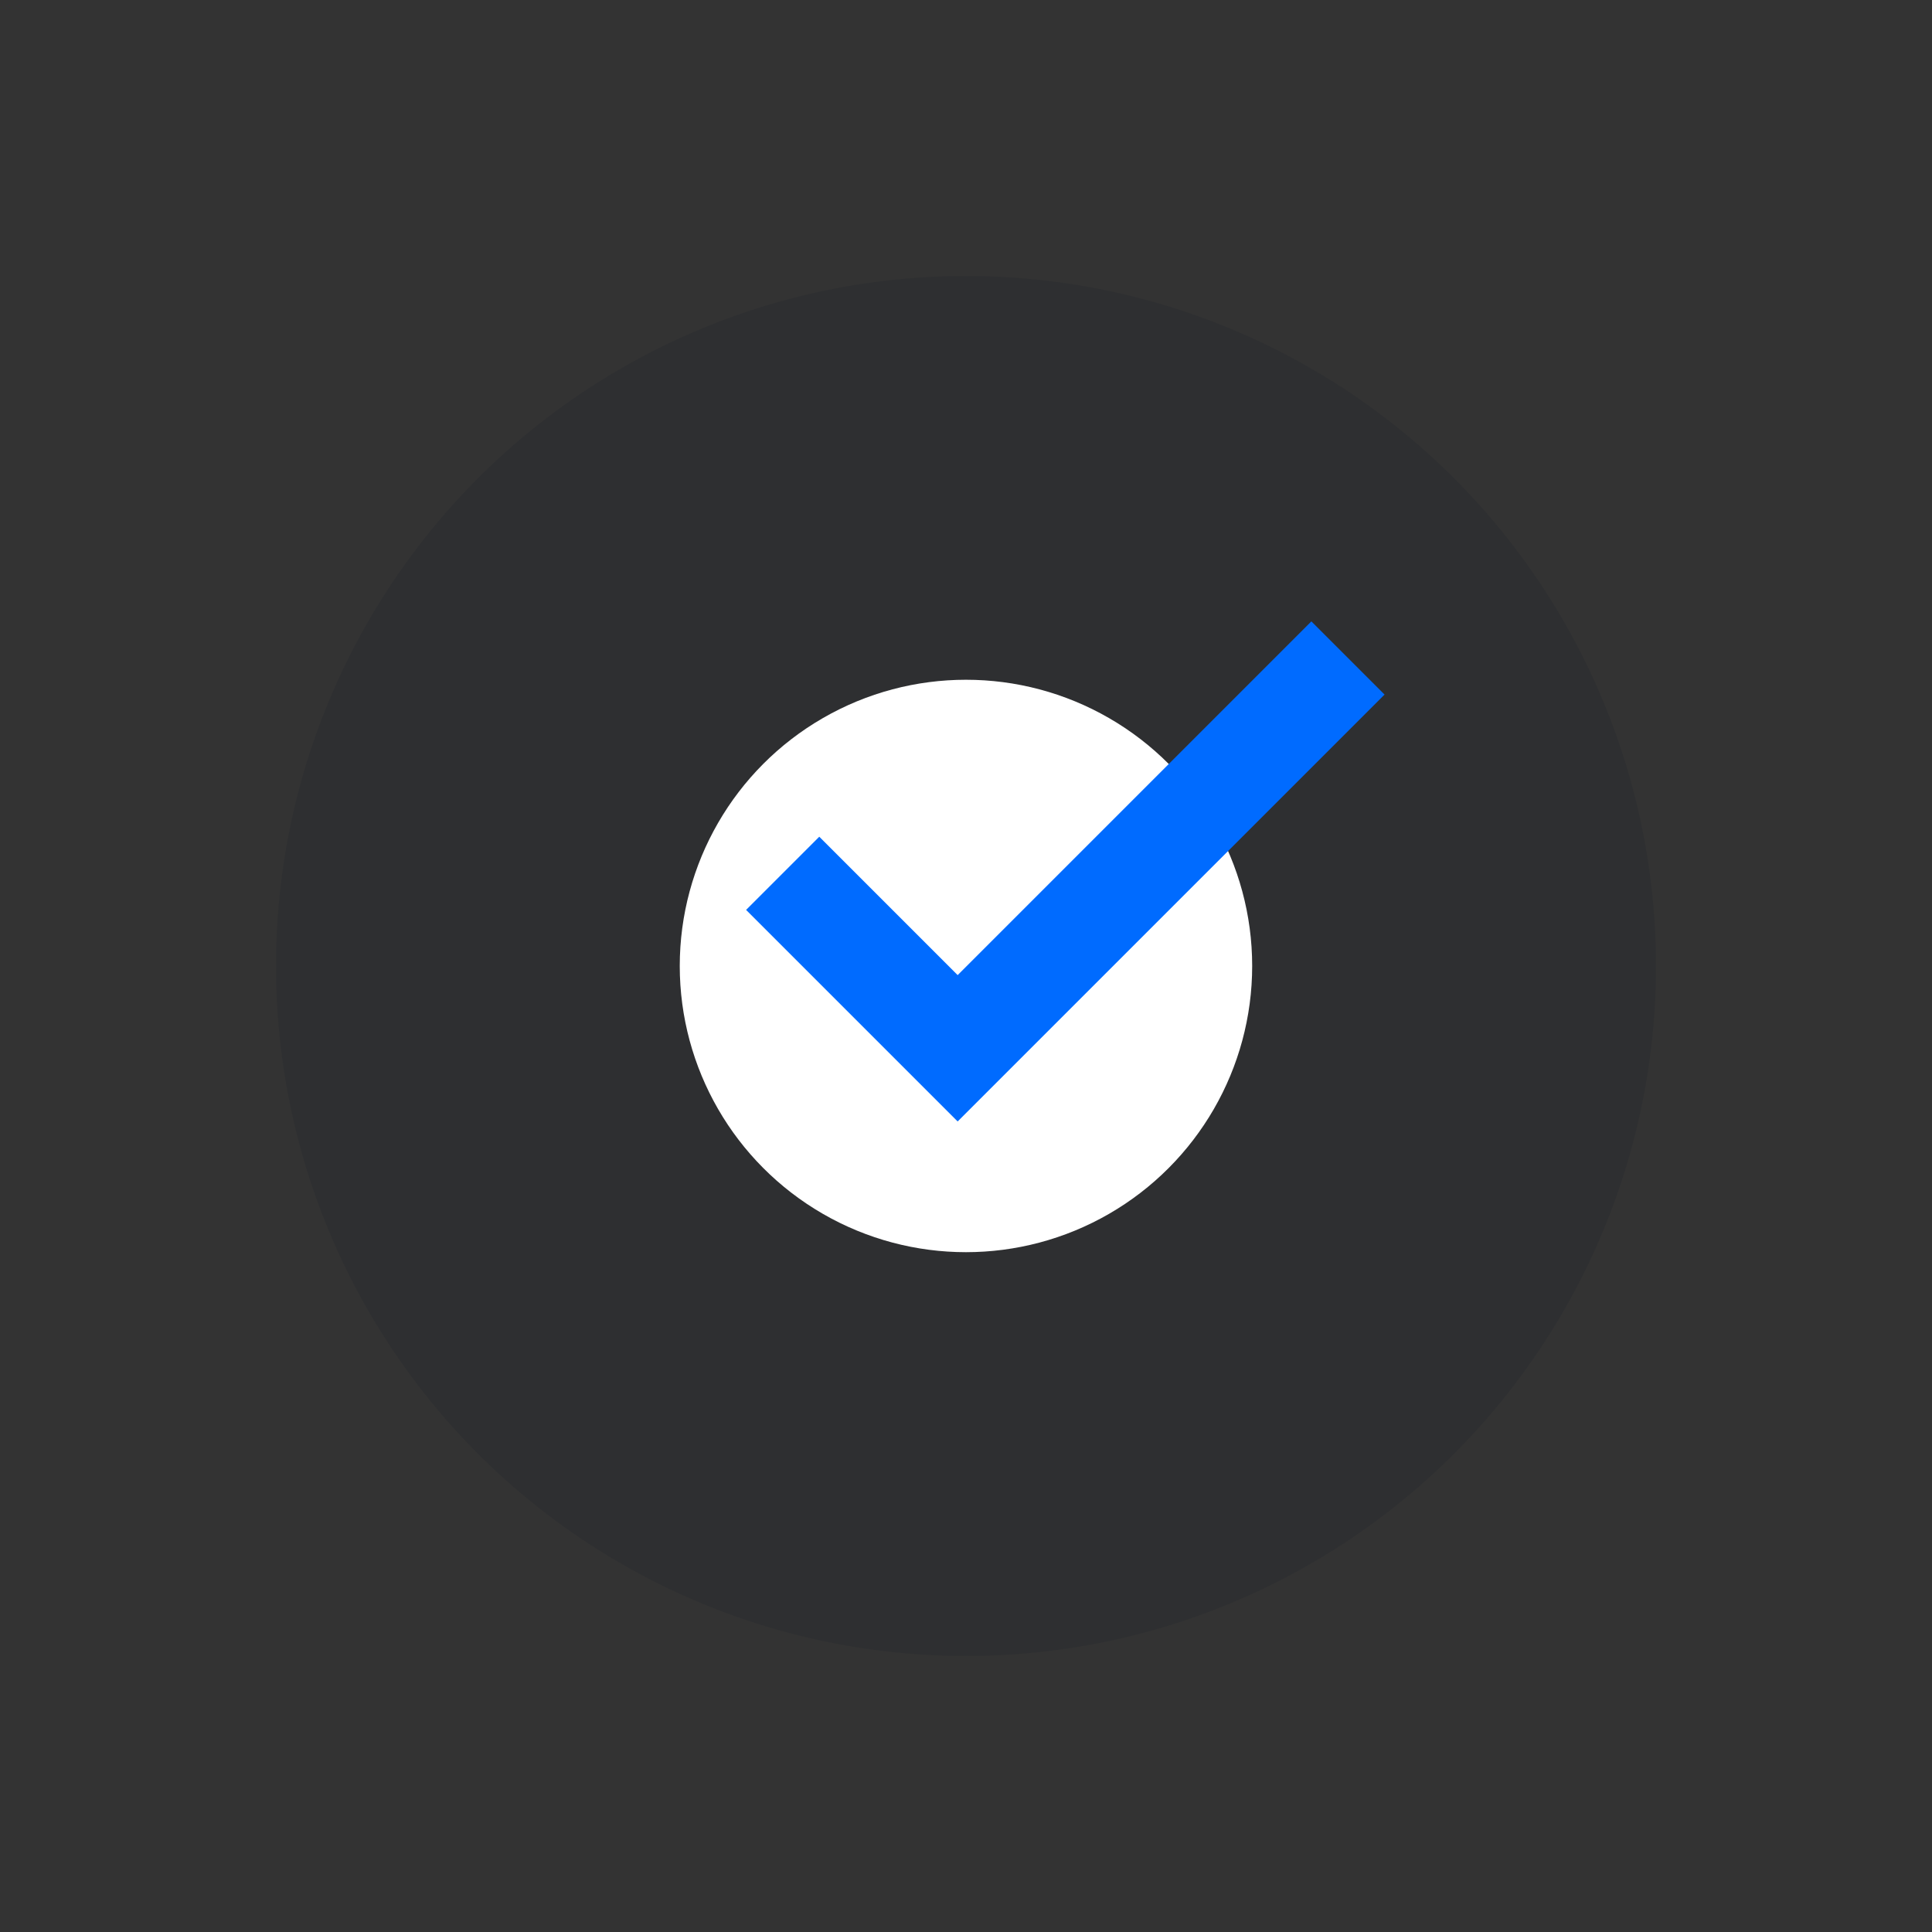 <svg width="56" height="56" viewBox="0 0 56 56" fill="none" xmlns="http://www.w3.org/2000/svg">
<rect x="0" y="0" width="56" height="56" fill="#333333" stroke="none"/>
<circle opacity="0.1" cx="28" cy="28" r="20" fill="#030F21"/>
<circle cx="27.999" cy="27.999" r="8.296" fill="white"/>
<path d="M40.132 20.132L27.758 32.506L21.626 26.374L23.747 24.253L27.758 28.264L38.011 18.011L40.132 20.132Z" fill="#006BFF"/>
</svg>
